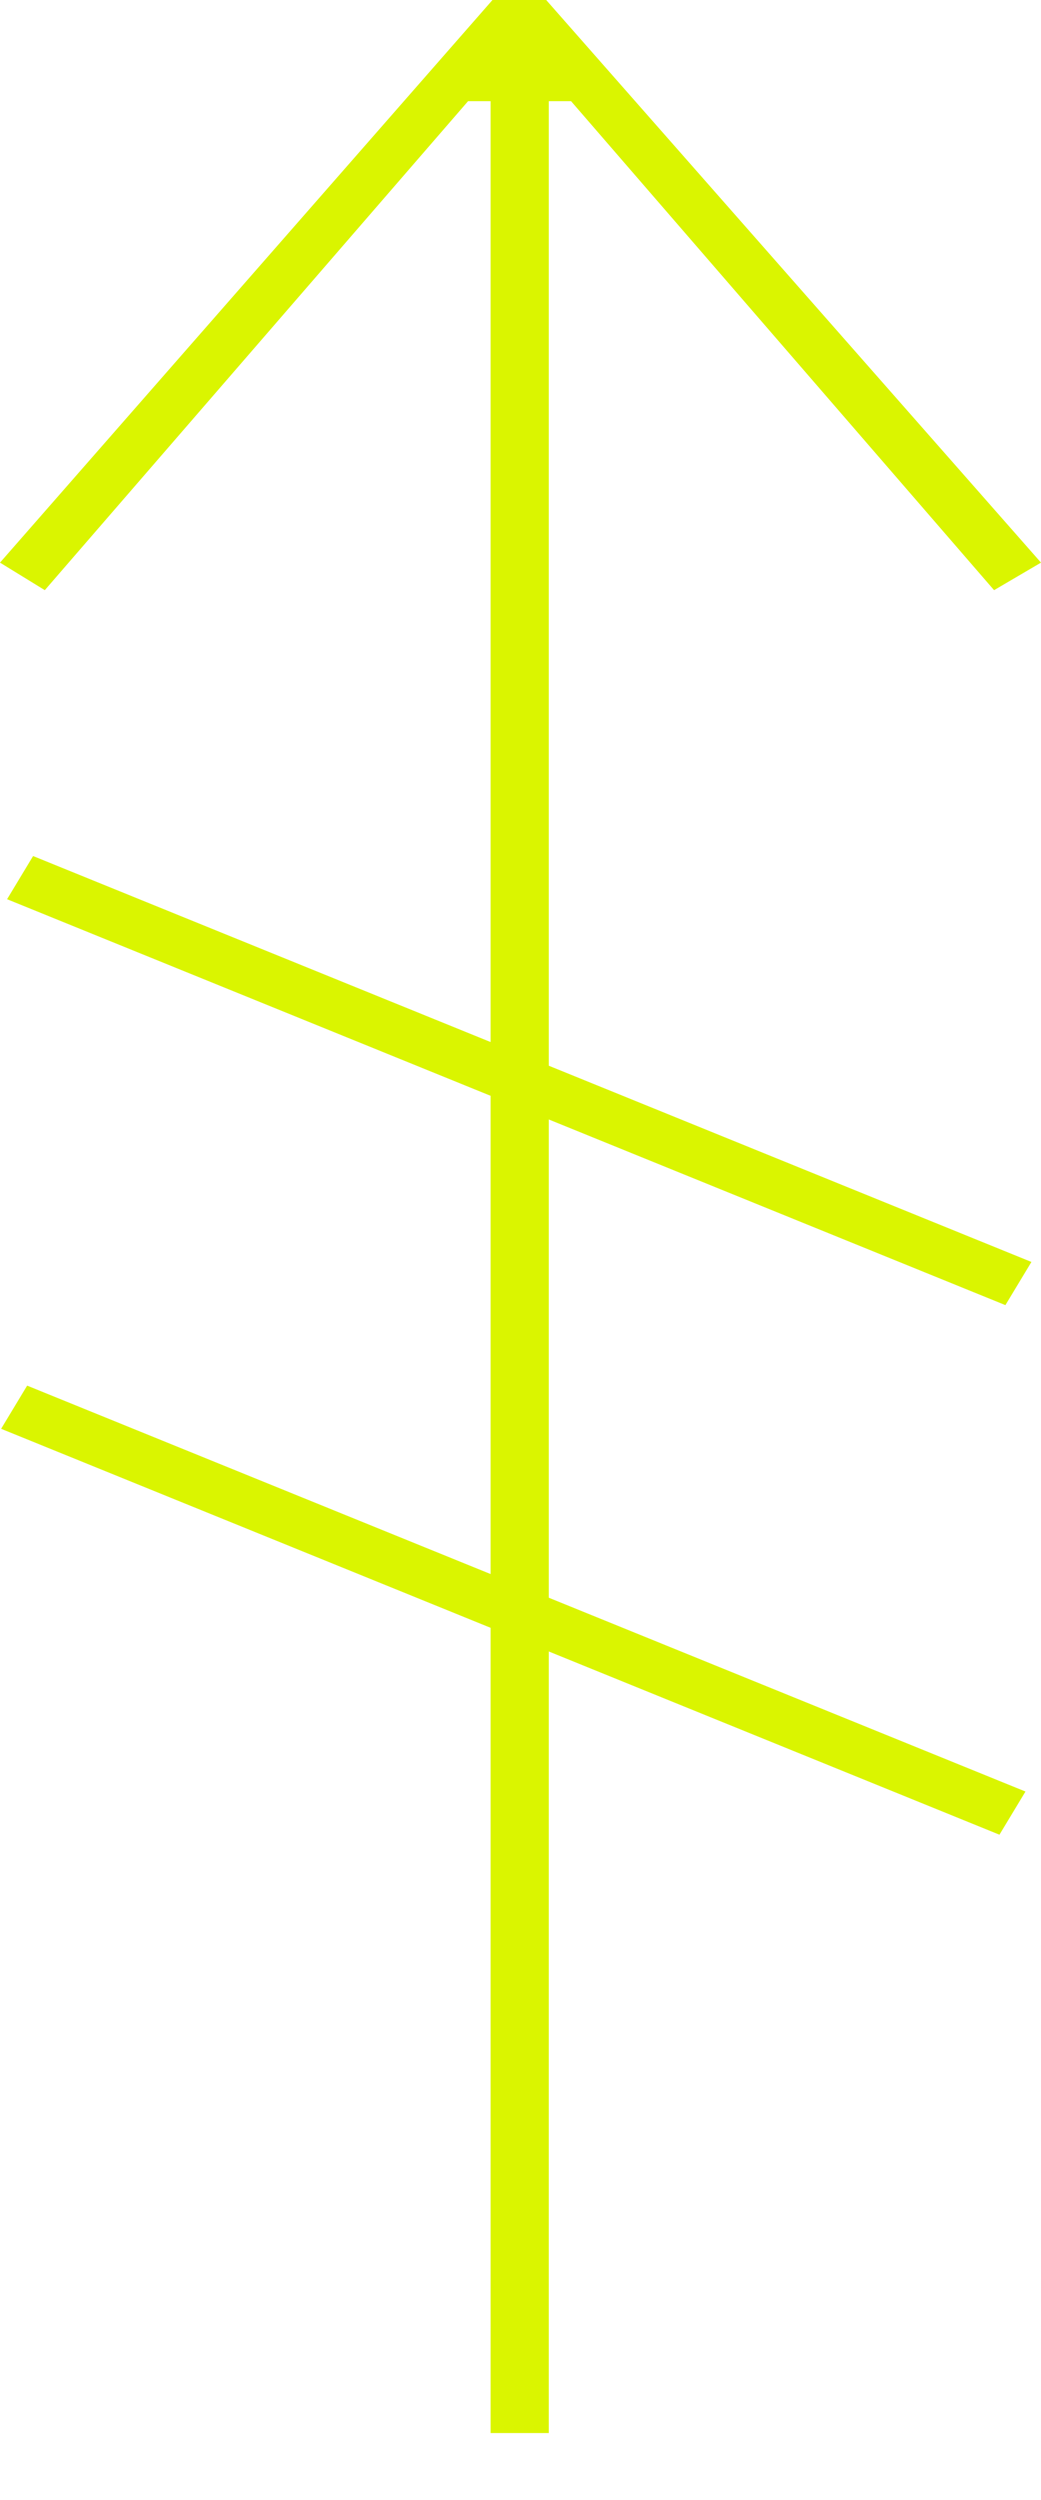 <svg xmlns="http://www.w3.org/2000/svg" width="25" height="60" viewBox="0 0 25 60" fill="none"><g clip-path="url(#clip0_2039_102)"><path d="M11.776 2.428L11.241 2.428L1.076 14.164L-1.9622e-06 13.503L11.827 0L13.117 0L25 13.503L23.873 14.164L13.714 2.428L13.179 2.428L13.179 58.393L11.782 58.393L11.782 2.428L11.776 2.428Z" fill="#DAF500"></path><path d="M0.17 21.581L24.145 31.323L24.77 30.287L0.795 20.545L0.17 21.581Z" fill="#DAF500"></path><path d="M0.027 34.291L24.002 44.033L24.627 42.997L0.652 33.255L0.027 34.291Z" fill="#DAF500"></path></g><defs><clipPath id="clip0_2039_102"><rect width="60" height="25" fill="white" transform="translate(0 60) rotate(-90)"></rect></clipPath></defs></svg>